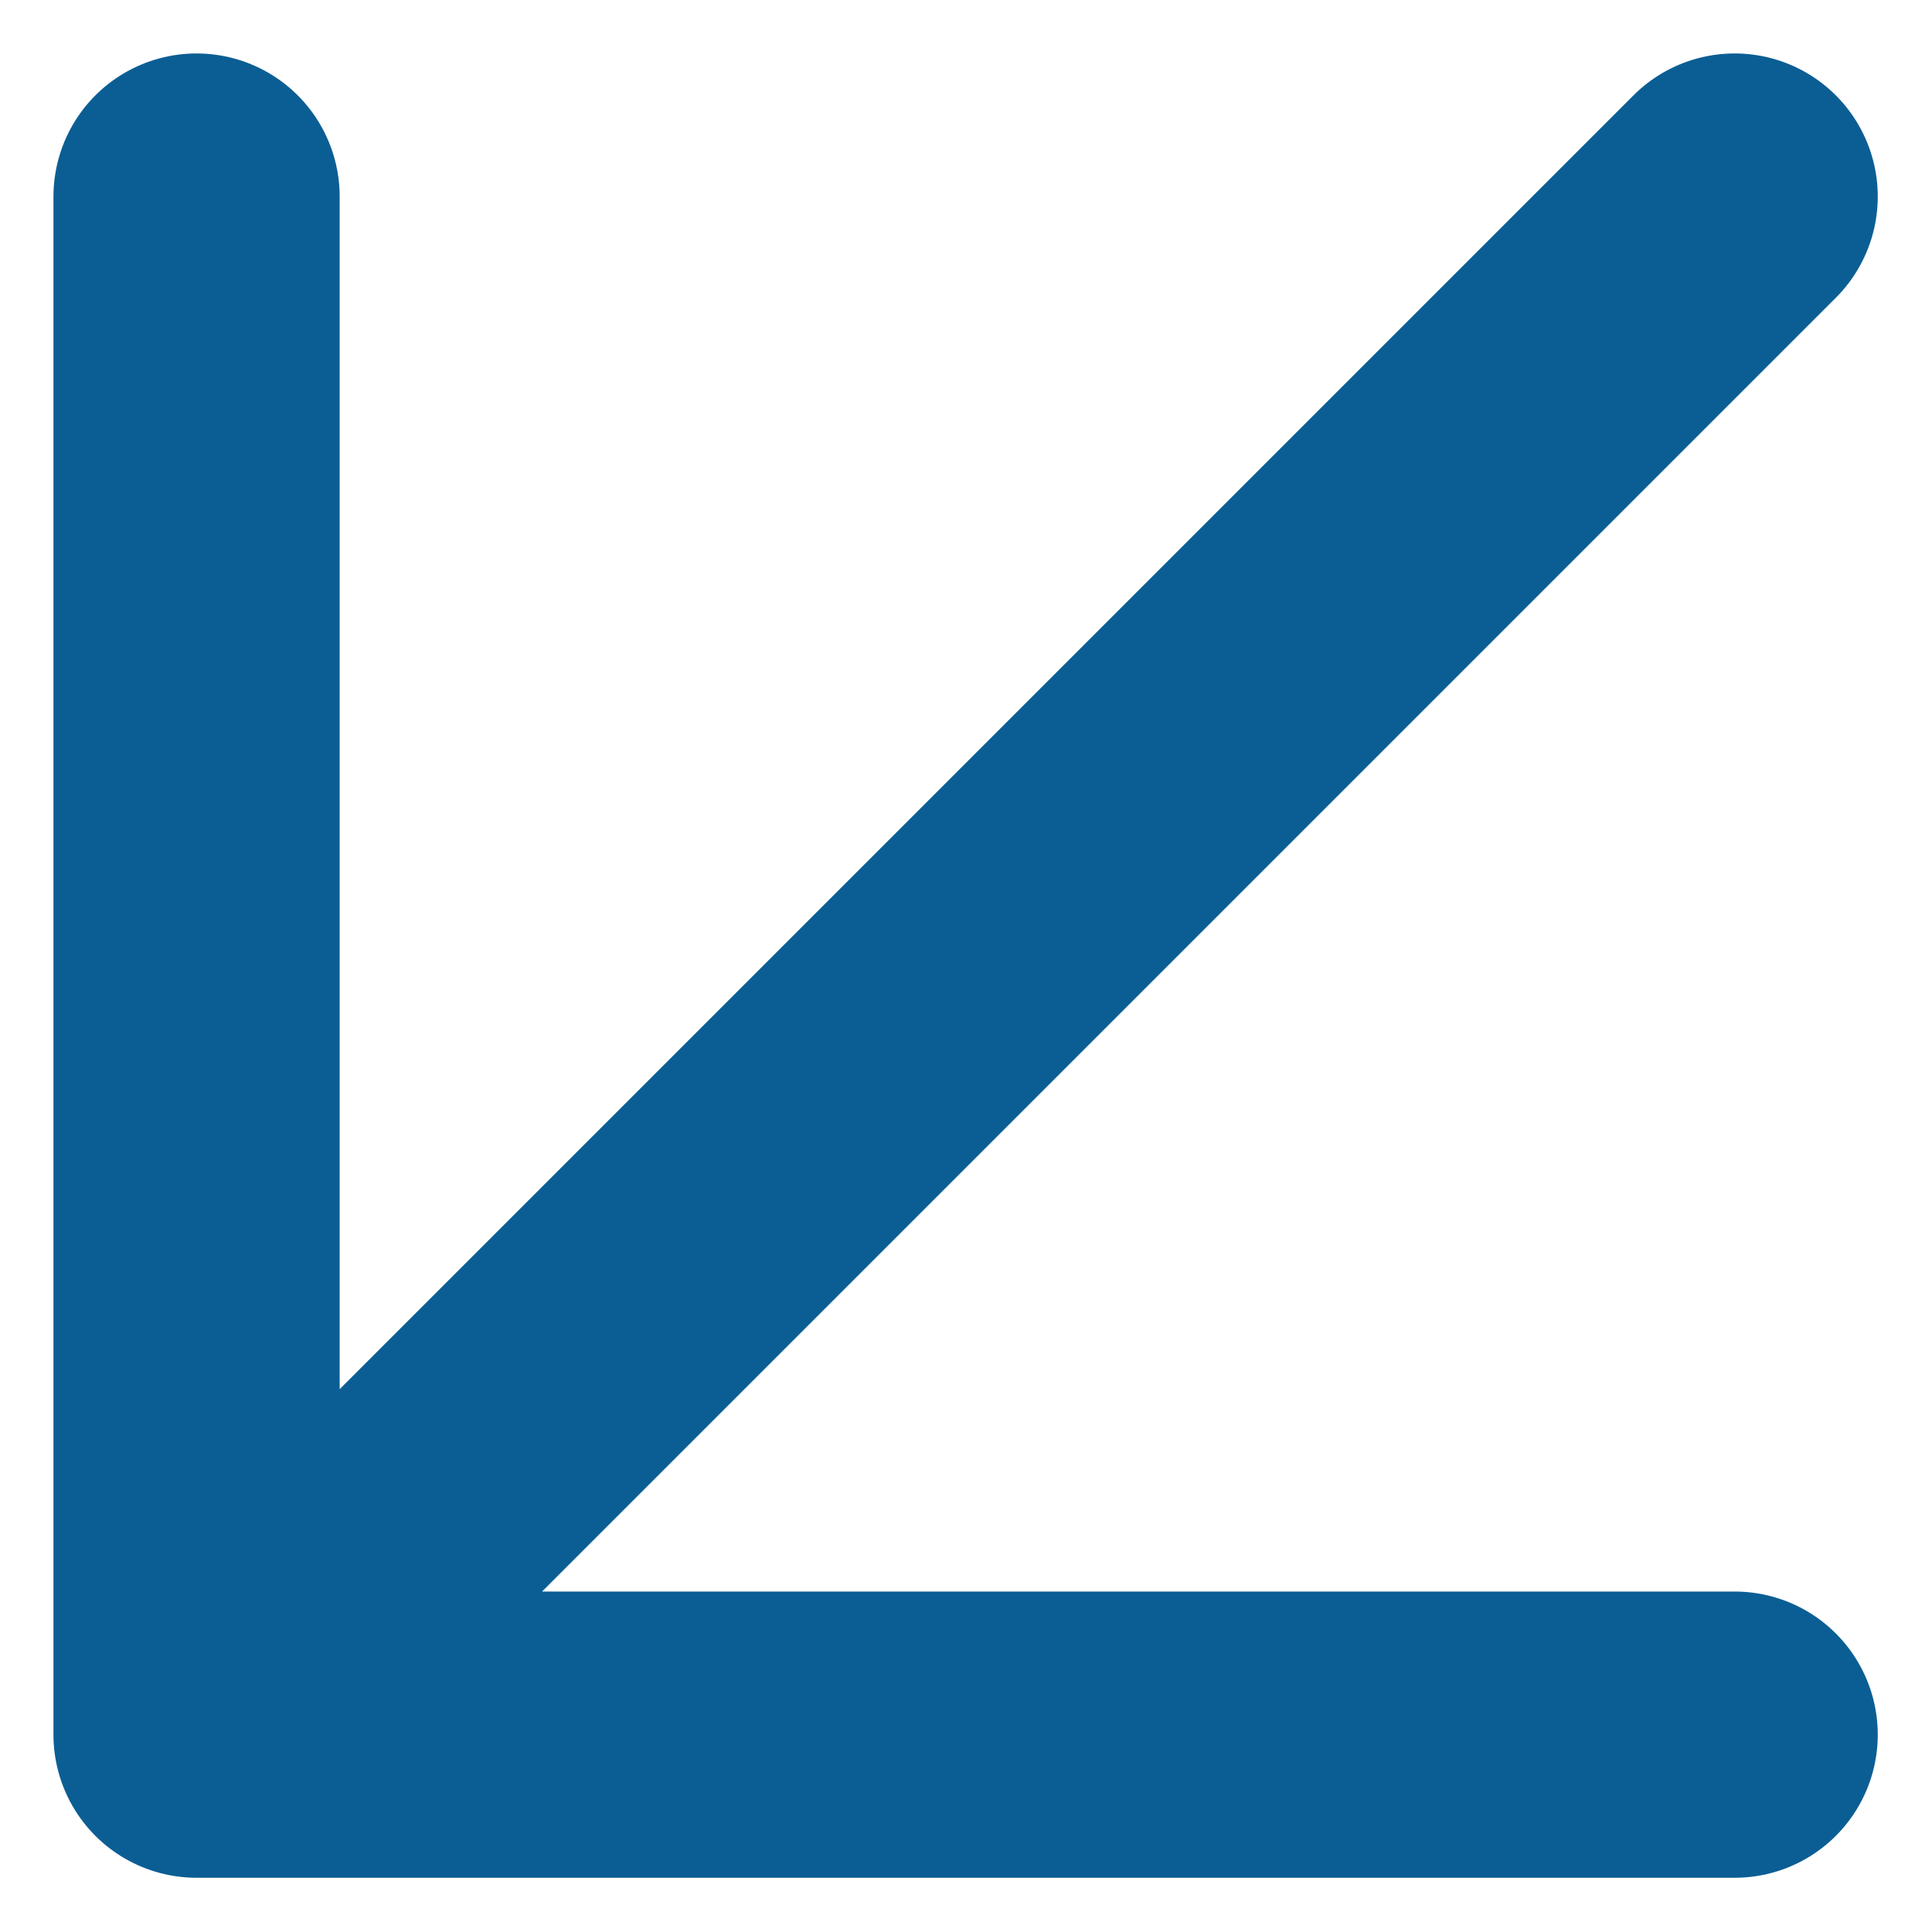 <svg xmlns="http://www.w3.org/2000/svg" width="27" height="27" viewBox="0 0 27 27" fill="none">
  <path d="M2.747 2.747V24.242M2.747 24.242H24.242M2.747 24.242L24.242 2.747" stroke="#0B5E94" stroke-width="4" stroke-linecap="round" stroke-linejoin="round"/>
</svg>